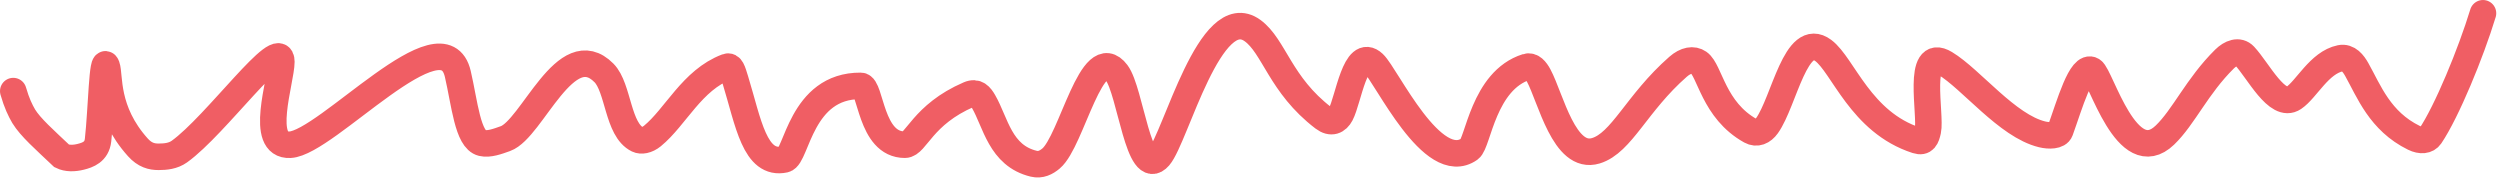 <svg width="377" height="27" viewBox="0 0 377 27" fill="none" xmlns="http://www.w3.org/2000/svg">
<path d="M374.434 2.001C372.619 7.97 368.973 16.835 366.489 20.509C366.018 21.205 365.061 21.295 364.016 20.783C358.878 18.261 357.237 13.752 355.402 10.49C354.886 9.572 354.107 8.542 352.933 8.784C349.741 9.444 347.84 13.463 345.891 14.774C343.398 16.451 340.54 10.623 338.458 8.405C337.607 7.498 336.377 7.994 335.458 8.902C331.31 12.997 329.328 17.625 326.468 20.372C320.736 25.876 316.801 11.397 315.502 10.611C313.818 9.591 312.106 15.787 310.675 19.726C310.389 20.513 308.992 20.513 307.944 20.258C302.674 18.98 297.272 11.937 293.332 9.563C288.948 6.92 291.239 17.375 290.719 19.718C290.484 20.777 290.199 21.546 289.033 21.17C280.576 18.446 277.946 9.84 274.949 7.611C270.809 4.53 269.073 15.286 266.471 18.94C265.825 19.848 264.911 20.247 263.995 19.738C258.37 16.613 257.861 10.615 256.171 9.441C255.351 8.872 254.223 9.042 253.045 10.075C246.789 15.562 244.568 21.546 240.655 22.735C235.884 24.185 233.864 14.801 232.041 11.401C231.594 10.569 231 9.84 230.218 10.087C223.673 12.149 222.91 21.553 221.611 22.469C216.022 26.408 209.092 11.405 207.14 9.574C204.385 6.99 203.349 15.028 202.18 17.242C201.651 18.242 200.752 18.682 199.578 17.786C193.045 12.799 192.145 6.977 188.882 4.61C182.51 -0.013 177.295 20.747 174.791 23.646C171.711 27.212 170.488 13.768 168.406 10.998C164.652 6.002 161.631 21.279 158.497 23.901C157.772 24.507 156.936 24.941 155.892 24.691C150.817 23.474 150.145 18.447 148.322 15.313C147.846 14.497 147.281 13.752 146.111 14.257C139.081 17.29 138.15 21.819 136.46 21.823C131.206 21.835 131.366 12.962 129.809 12.951C120.737 12.882 120.154 23.642 118.335 24.038C113.805 25.021 112.854 18.447 110.894 12.066C110.453 10.629 110.241 9.84 109.592 10.087C104.343 12.079 101.9 17.633 98.383 20.509C97.562 21.18 96.689 21.295 96.161 21.041C93.114 19.574 93.294 13.236 91.079 10.998C85.306 5.163 80.258 19.464 76.217 20.904C75.048 21.32 73.749 21.811 72.696 21.561C70.525 21.044 70.071 15.599 69.039 11.155C66.82 1.609 49.259 21.546 43.743 21.827C38.961 22.071 42.42 12.188 42.428 9.308C42.44 5.052 32.562 18.916 27.054 22.856C26.099 23.539 24.973 23.642 23.924 23.646C22.876 23.65 21.843 23.392 20.794 22.226C15.799 16.671 16.608 11.405 16.088 9.962C15.416 8.097 15.302 16.577 14.785 21.139C14.583 22.924 13.236 23.376 12.188 23.642C11.139 23.908 10.106 23.908 9.316 23.521C6.703 21.045 4.614 19.222 3.573 17.532C3.049 16.616 2.533 15.583 2 13.737" stroke="#F05E64" stroke-width="4" stroke-linecap="round"/>
</svg>
